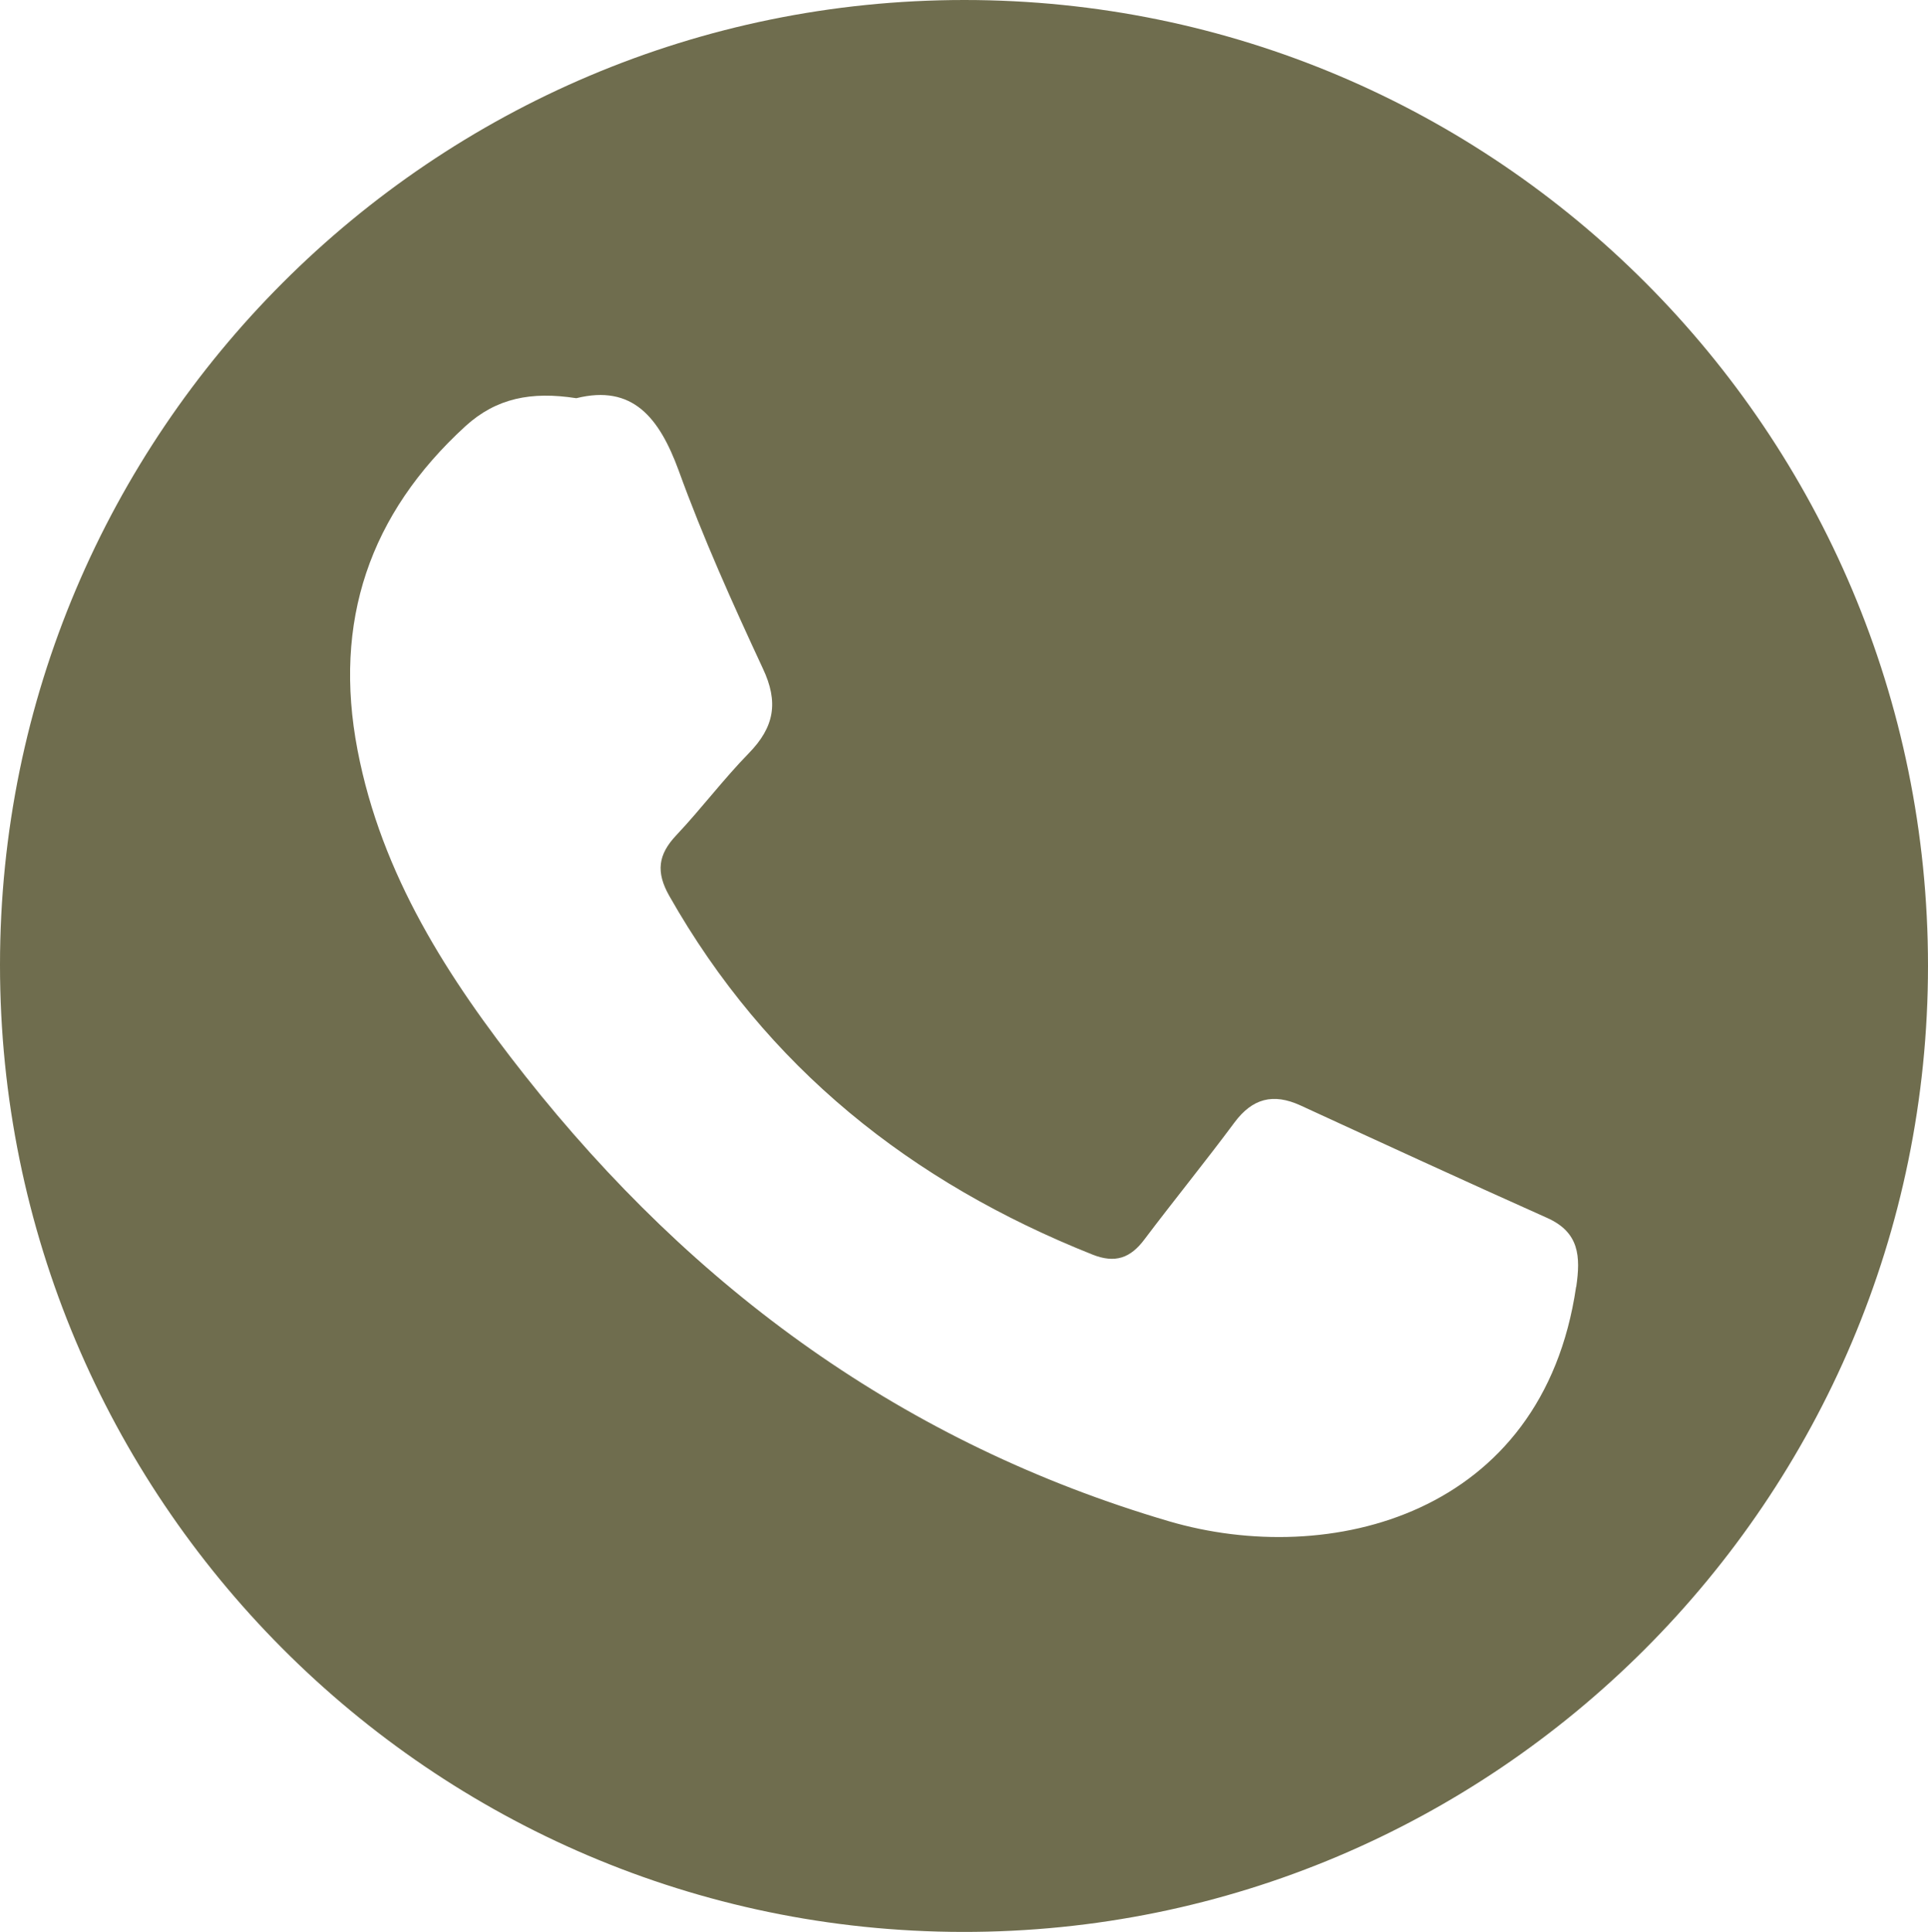 <svg xmlns="http://www.w3.org/2000/svg" viewBox="0 0 250 250.49"><defs><style>.a{fill:#6f6d4e;}</style></defs><title>Icono llamada verde</title><path class="a" d="M125.05,0C56.08,0,0,56.05,0,125.12S55.86,250.39,124.82,250.49,250,194.43,250,125.23,194,0,125.05,0m79.32,166.85c-4.33,29.65-32,36.51-52.81,30.39-34.24-10.07-61.54-30-83.48-57.77-10-12.67-18.61-26-21.72-42.22-3.19-16.67,1.54-30.6,14-42,4-3.63,8.51-4.53,14.37-3.62C82,49.82,85.47,54.1,88,61c3.16,8.73,7,17.25,10.91,25.66,2.08,4.39,1.5,7.61-1.81,11s-6.16,7.19-9.41,10.64c-2.36,2.5-2.66,4.76-.91,7.85,12.62,22.28,31.39,37.16,54.89,46.52,2.94,1.17,4.93.45,6.75-2,3.84-5.09,7.84-10,11.66-15.14,2.32-3.11,5-3.82,8.53-2.21,10.65,4.9,21.31,9.81,32,14.59,4.19,1.87,4.35,5,3.78,8.93"></path></svg>